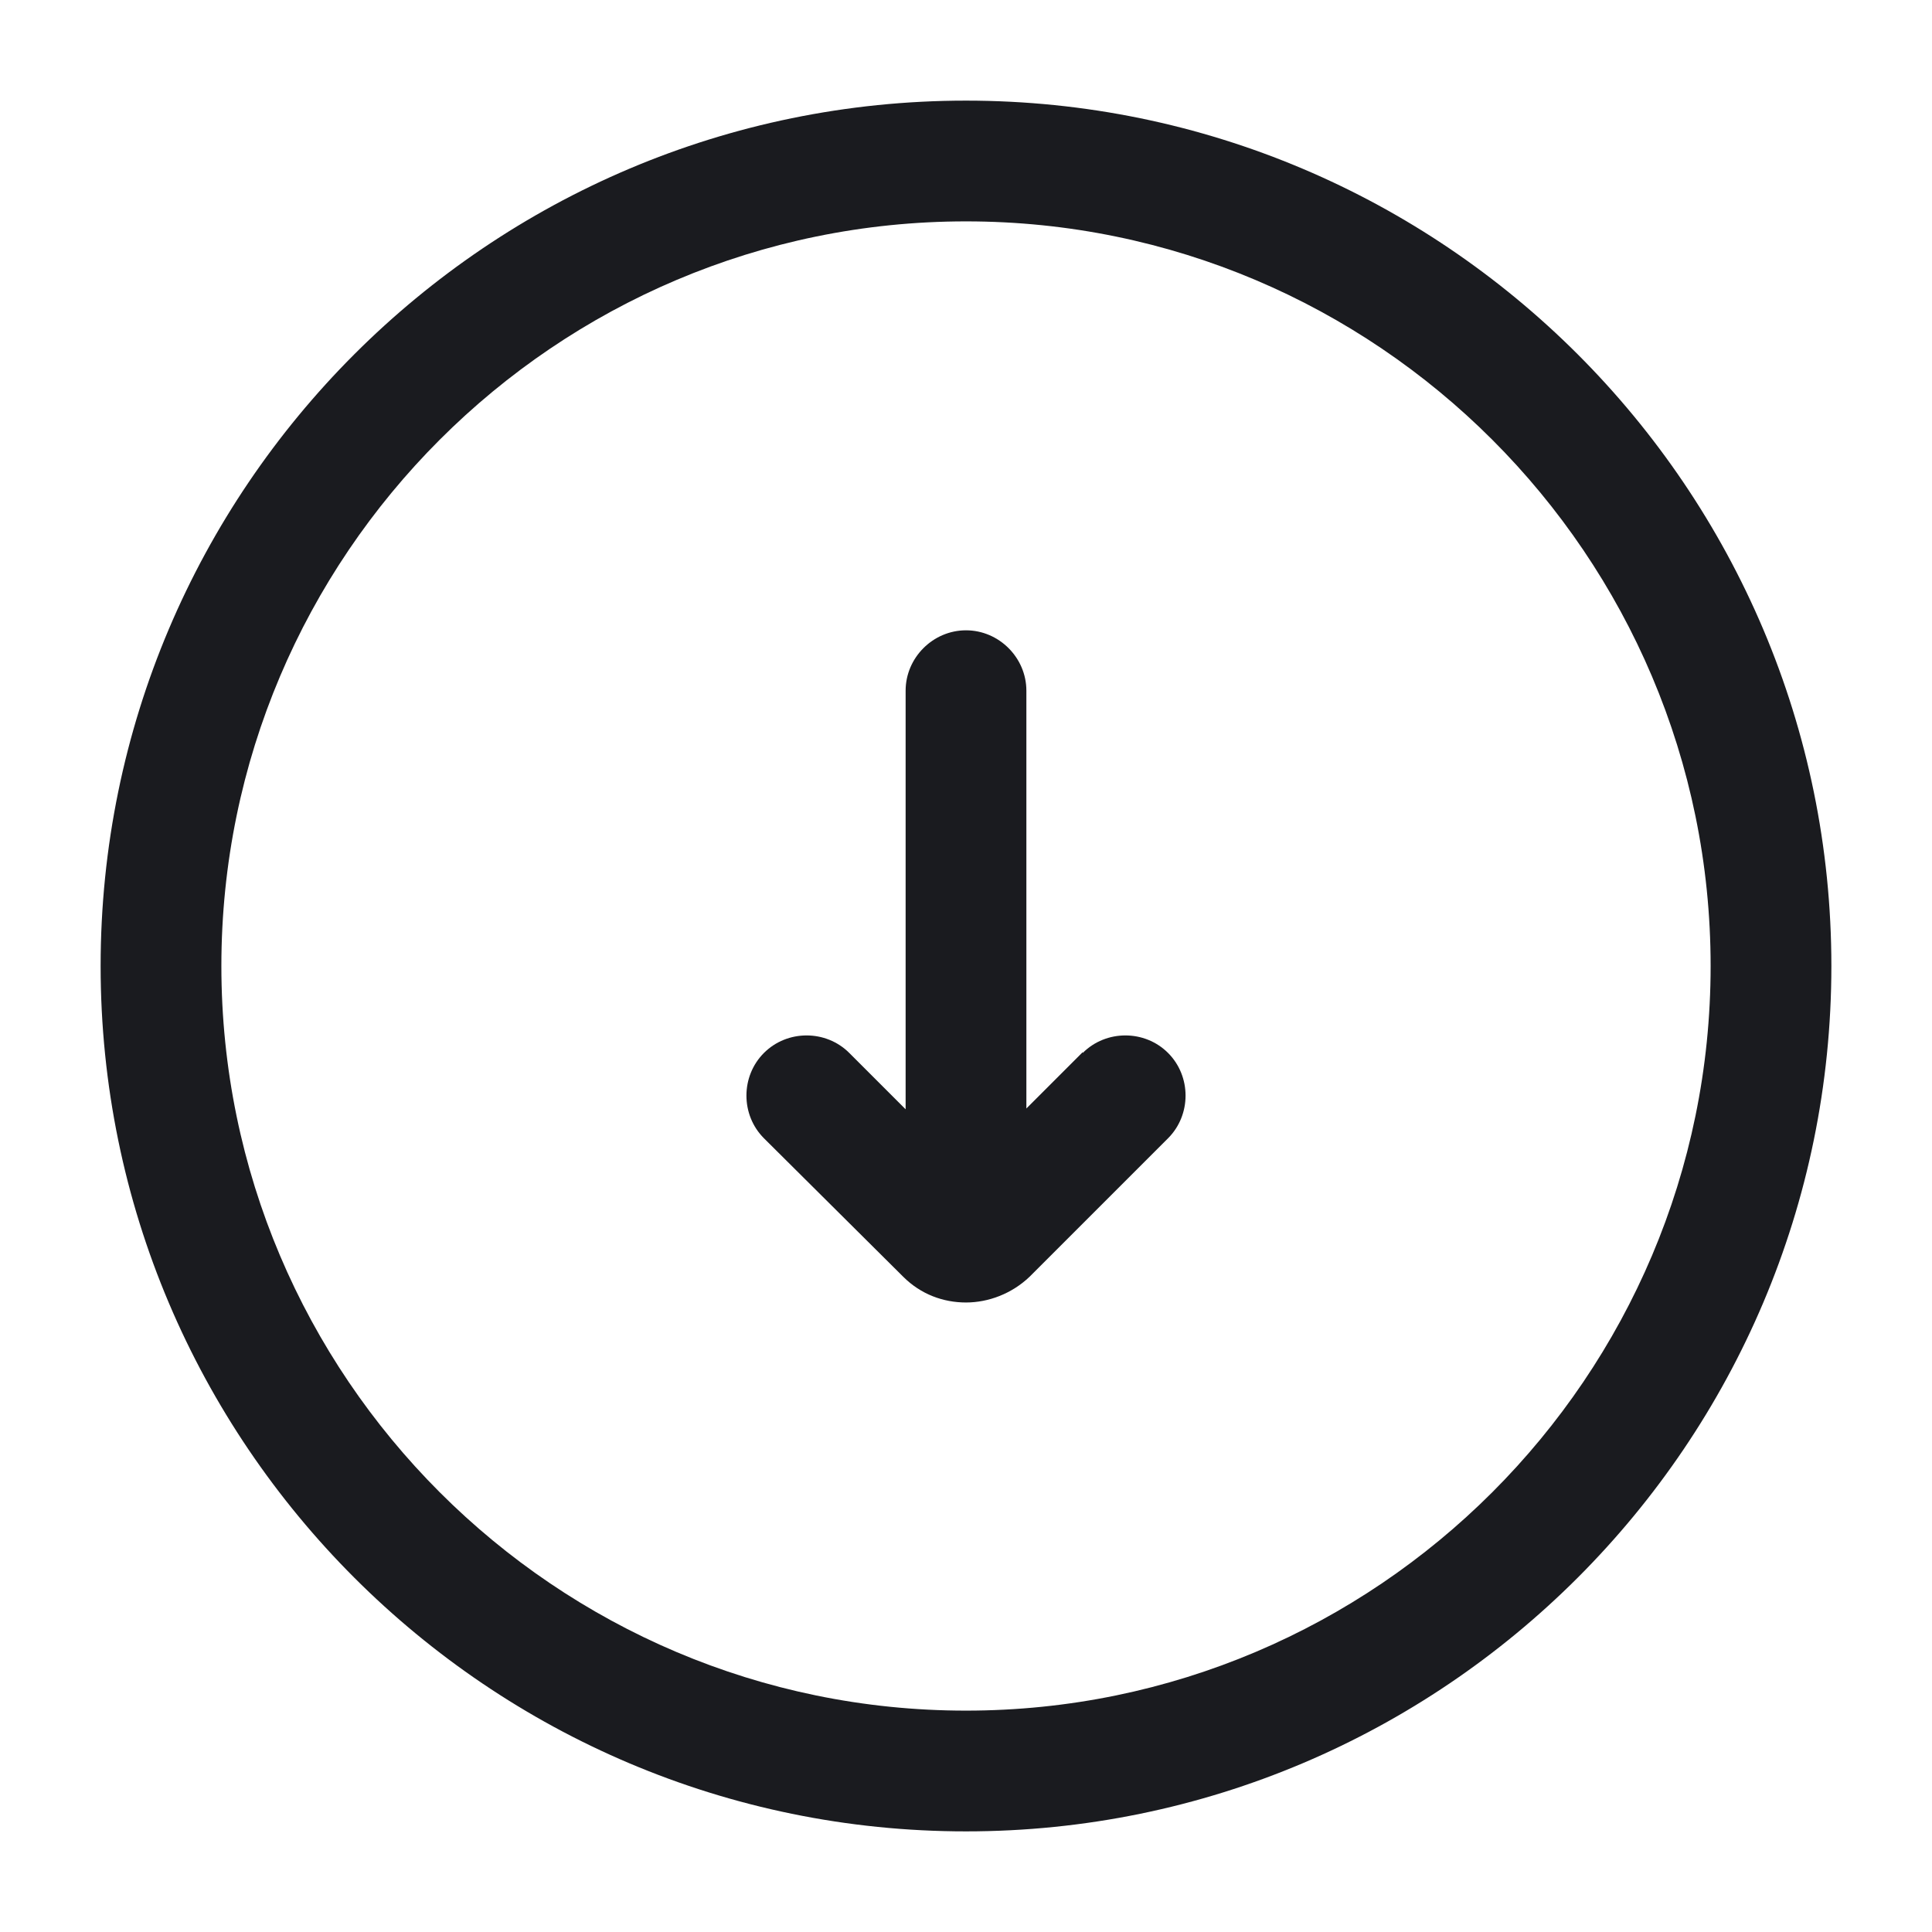 <?xml version="1.0" encoding="UTF-8"?><svg id="Layer_1" xmlns="http://www.w3.org/2000/svg" viewBox="0 0 24 24"><defs><style>.cls-1{fill:#1a1b1f;}</style></defs><path class="cls-1" d="M12,1.25C6.07,1.25,1.25,6.07,1.25,12s4.82,10.75,10.75,10.75,10.75-4.82,10.75-10.75S17.93,1.25,12,1.25ZM12,21.25c-5.1,0-9.25-4.15-9.25-9.25S6.9,2.75,12,2.75s9.25,4.15,9.25,9.25-4.15,9.25-9.25,9.25Z"/><path class="cls-1" d="M13.45,13.07l-.7.7v-5.19c0-.41-.34-.75-.75-.75s-.75.34-.75.75v5.2l-.7-.7c-.29-.29-.77-.29-1.06,0s-.29.77,0,1.06l1.73,1.72c.22.22.5.32.78.32s.57-.11.79-.32l1.72-1.72c.29-.29.29-.77,0-1.06s-.77-.29-1.06,0Z"/></svg>